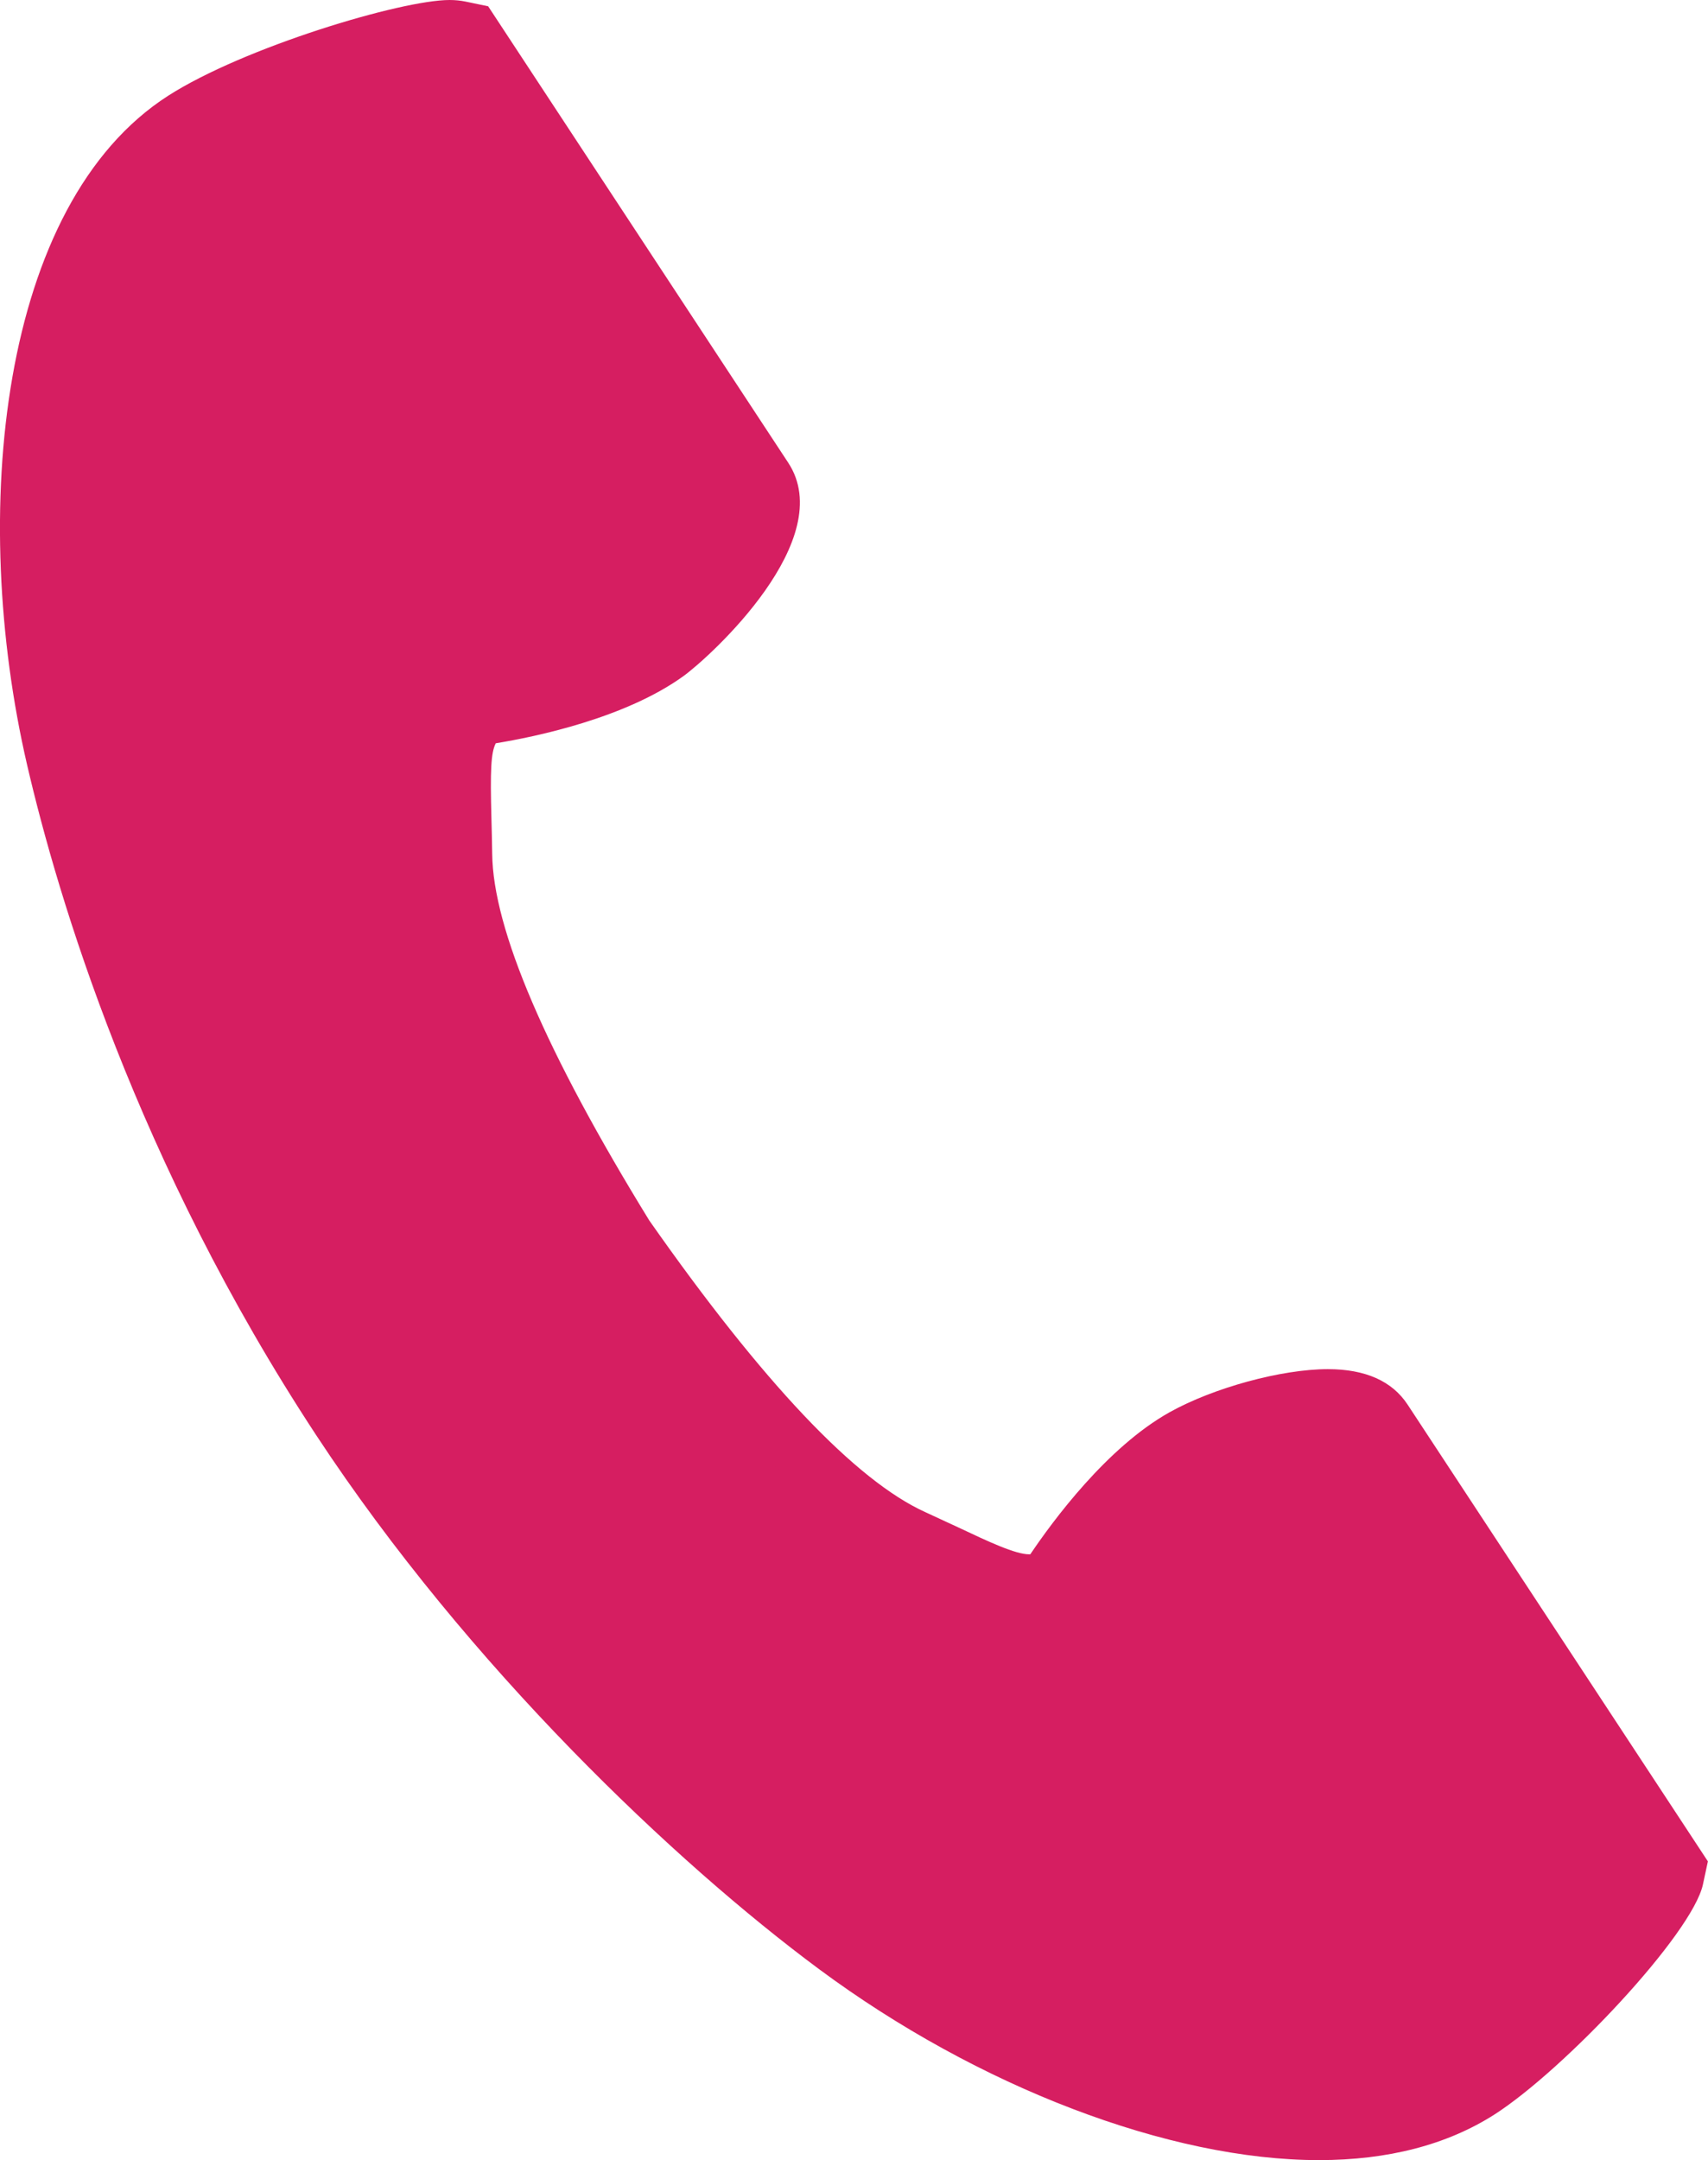 <svg xmlns="http://www.w3.org/2000/svg" width="15.227" height="19.247" viewBox="0 0 15.227 19.247">
  <g id="電話の受話器のアイコン素材_1_" data-name="電話の受話器のアイコン素材 (1)" transform="translate(-59.211 0.501)">
    <g id="パス_3222" data-name="パス 3222" transform="translate(0 0)" fill="#d61e61">
      <path d="M 70.969 18.497 C 69.687 18.497 68.037 17.864 66.663 16.846 C 65.404 15.912 63.581 14.189 62.24 12.152 C 61.085 10.395 60.157 8.246 59.696 6.256 C 59.445 5.172 59.394 3.976 59.556 2.974 C 59.744 1.815 60.19 0.981 60.846 0.562 C 61.503 0.142 62.875 -0.251 63.22 -0.251 C 63.253 -0.251 63.283 -0.248 63.31 -0.242 L 63.411 -0.221 L 63.467 -0.135 L 64.151 0.904 L 66.03 3.759 C 66.319 4.2 65.524 5.054 65.159 5.319 C 64.639 5.697 63.757 5.851 63.5 5.89 C 63.332 6.039 63.329 6.257 63.342 6.793 C 63.345 6.892 63.347 6.997 63.349 7.11 C 63.357 7.838 63.829 8.951 64.791 10.513 C 65.846 12.017 66.685 12.896 67.357 13.201 C 67.461 13.248 67.557 13.293 67.647 13.336 C 67.973 13.489 68.208 13.599 68.387 13.599 C 68.445 13.599 68.499 13.588 68.555 13.563 C 68.696 13.346 69.199 12.615 69.76 12.302 C 70.114 12.104 70.681 11.949 71.049 11.949 C 71.293 11.949 71.462 12.017 71.551 12.152 L 73.43 15.008 L 74.113 16.047 L 74.171 16.134 L 74.149 16.237 C 74.08 16.554 73.039 17.721 72.397 18.131 C 72.017 18.374 71.537 18.497 70.969 18.497 Z" stroke="none"/>
      <path d="M 63.22 -0.001 C 62.915 -0.001 61.592 0.382 60.981 0.773 C 59.709 1.586 59.459 4.127 59.939 6.199 C 60.313 7.812 61.108 9.976 62.449 12.014 C 63.71 13.931 65.47 15.65 66.811 16.645 C 68.534 17.922 70.99 18.733 72.262 17.92 C 72.905 17.509 73.861 16.386 73.904 16.184 C 73.904 16.184 73.344 15.333 73.221 15.146 L 71.342 12.29 C 71.203 12.077 70.327 12.271 69.882 12.52 C 69.282 12.855 68.73 13.754 68.73 13.754 C 68.318 13.989 67.974 13.755 67.254 13.428 C 66.369 13.027 65.374 11.78 64.582 10.65 C 63.859 9.477 63.109 8.073 63.099 7.113 C 63.09 6.331 63.014 5.926 63.399 5.651 C 63.399 5.651 64.457 5.521 65.012 5.117 C 65.424 4.818 65.96 4.109 65.821 3.897 L 63.942 1.041 C 63.819 0.854 63.259 0.002 63.259 0.002 C 63.249 0 63.235 -0.001 63.22 -0.001 M 63.219 -0.501 C 63.271 -0.501 63.317 -0.496 63.361 -0.487 L 63.563 -0.445 L 66.238 3.622 C 66.688 4.305 65.549 5.345 65.306 5.522 C 64.79 5.896 63.989 6.064 63.631 6.122 C 63.587 6.206 63.581 6.368 63.592 6.787 C 63.595 6.886 63.597 6.993 63.599 7.107 C 63.606 7.778 64.078 8.877 65 10.375 C 66.012 11.818 66.84 12.692 67.46 12.973 C 67.565 13.021 67.663 13.067 67.754 13.109 C 68.027 13.238 68.264 13.349 68.387 13.349 C 68.39 13.349 68.393 13.349 68.396 13.349 C 68.597 13.051 69.08 12.395 69.638 12.083 C 70.031 11.864 70.637 11.699 71.049 11.699 C 71.383 11.699 71.622 11.805 71.76 12.015 L 74.437 16.085 L 74.393 16.29 C 74.298 16.731 73.157 17.942 72.532 18.342 C 72.111 18.61 71.586 18.747 70.969 18.747 C 69.636 18.747 67.929 18.095 66.514 17.046 C 65.237 16.1 63.39 14.354 62.031 12.289 C 60.428 9.852 59.727 7.498 59.452 6.312 C 58.935 4.081 59.202 1.317 60.712 0.351 C 61.386 -0.08 62.788 -0.501 63.219 -0.501 Z" stroke="none" fill="#d61e61"/>
    </g>
  </g>
</svg>
